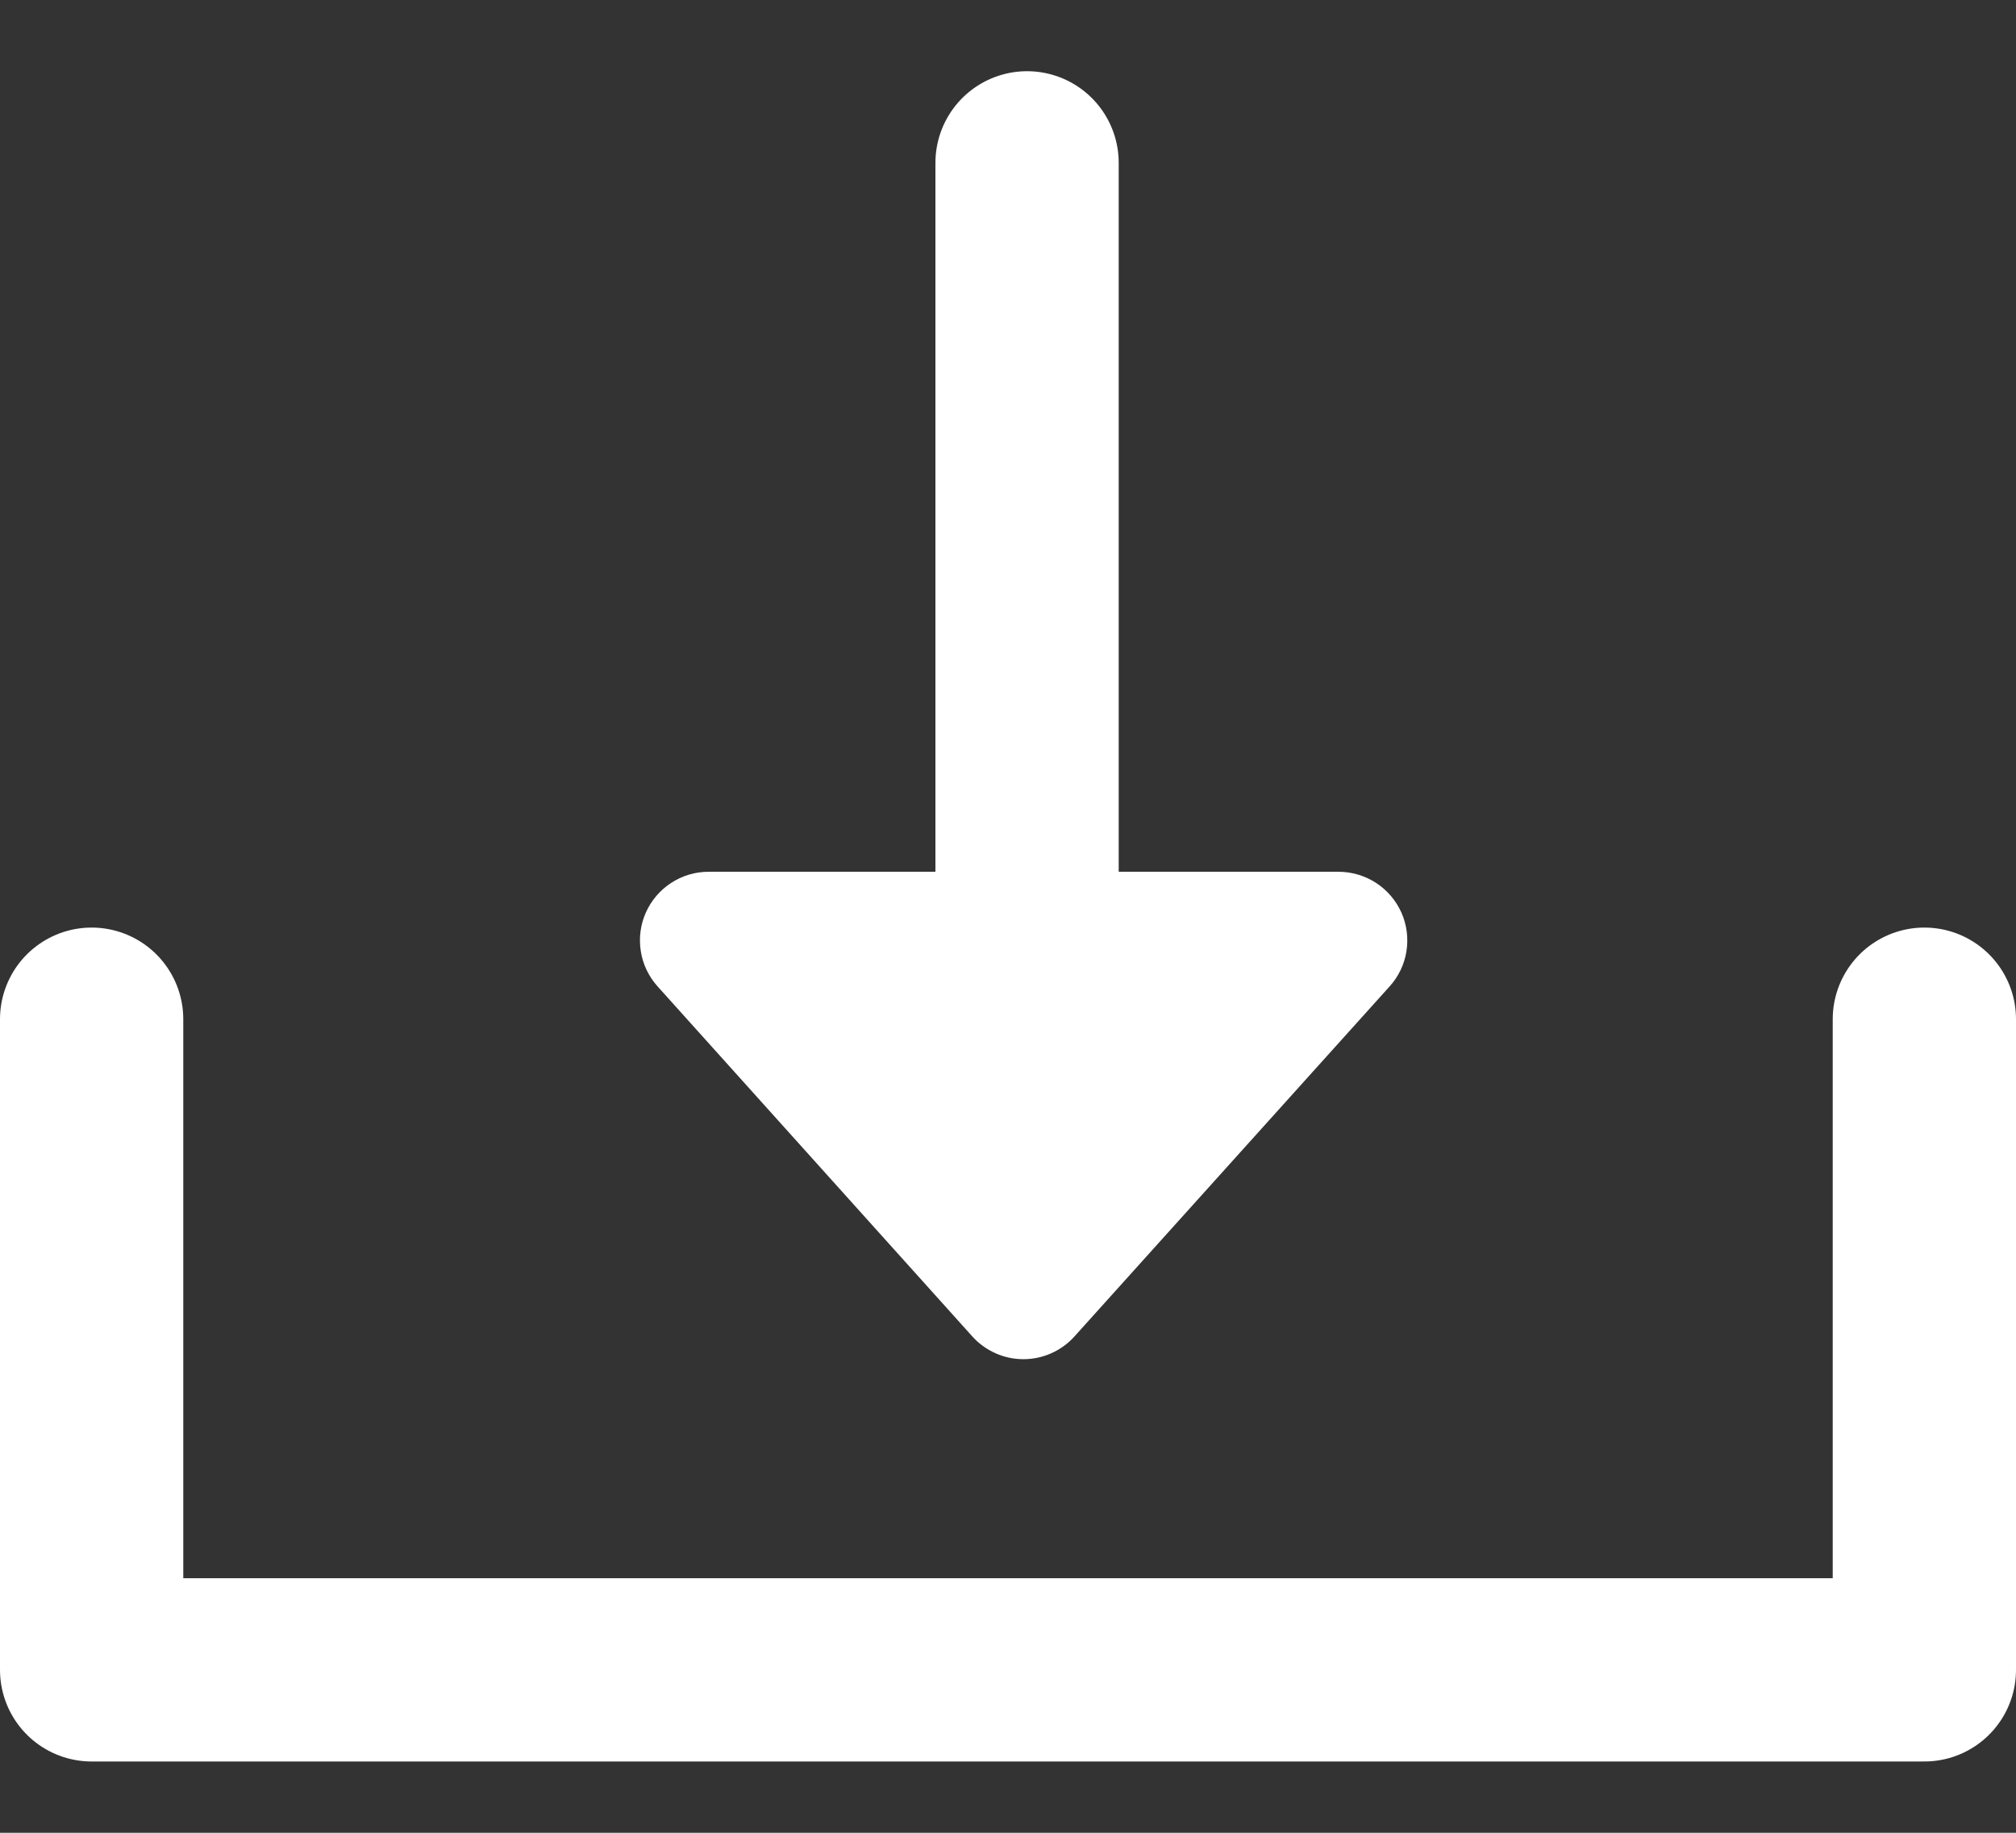 <svg width="22" height="20" viewBox="0 0 22 20" fill="none" xmlns="http://www.w3.org/2000/svg">
<rect x="0" y="0" width="22" height="20" fill="#333333" stroke="none"/>
<path d="M11.208 1.777V12.358" stroke="white" stroke-width="2" stroke-linecap="round"/>
<path d="M11.725 14.584C11.655 14.662 11.569 14.724 11.473 14.767C11.377 14.81 11.273 14.832 11.168 14.832C11.063 14.832 10.959 14.81 10.863 14.767C10.767 14.724 10.681 14.662 10.611 14.584L7.176 10.764C7.079 10.656 7.015 10.523 6.993 10.38C6.97 10.237 6.989 10.09 7.048 9.958C7.107 9.826 7.203 9.713 7.325 9.634C7.446 9.555 7.588 9.513 7.732 9.513H14.604C14.749 9.513 14.892 9.554 15.014 9.633C15.137 9.712 15.233 9.825 15.293 9.958C15.352 10.091 15.371 10.238 15.348 10.382C15.325 10.526 15.26 10.66 15.162 10.767L11.725 14.584Z" fill="white"/>
<path d="M1 11.122V18.222H21V11.122" stroke="white" stroke-width="2" stroke-linecap="round" stroke-linejoin="round"/>
</svg>
